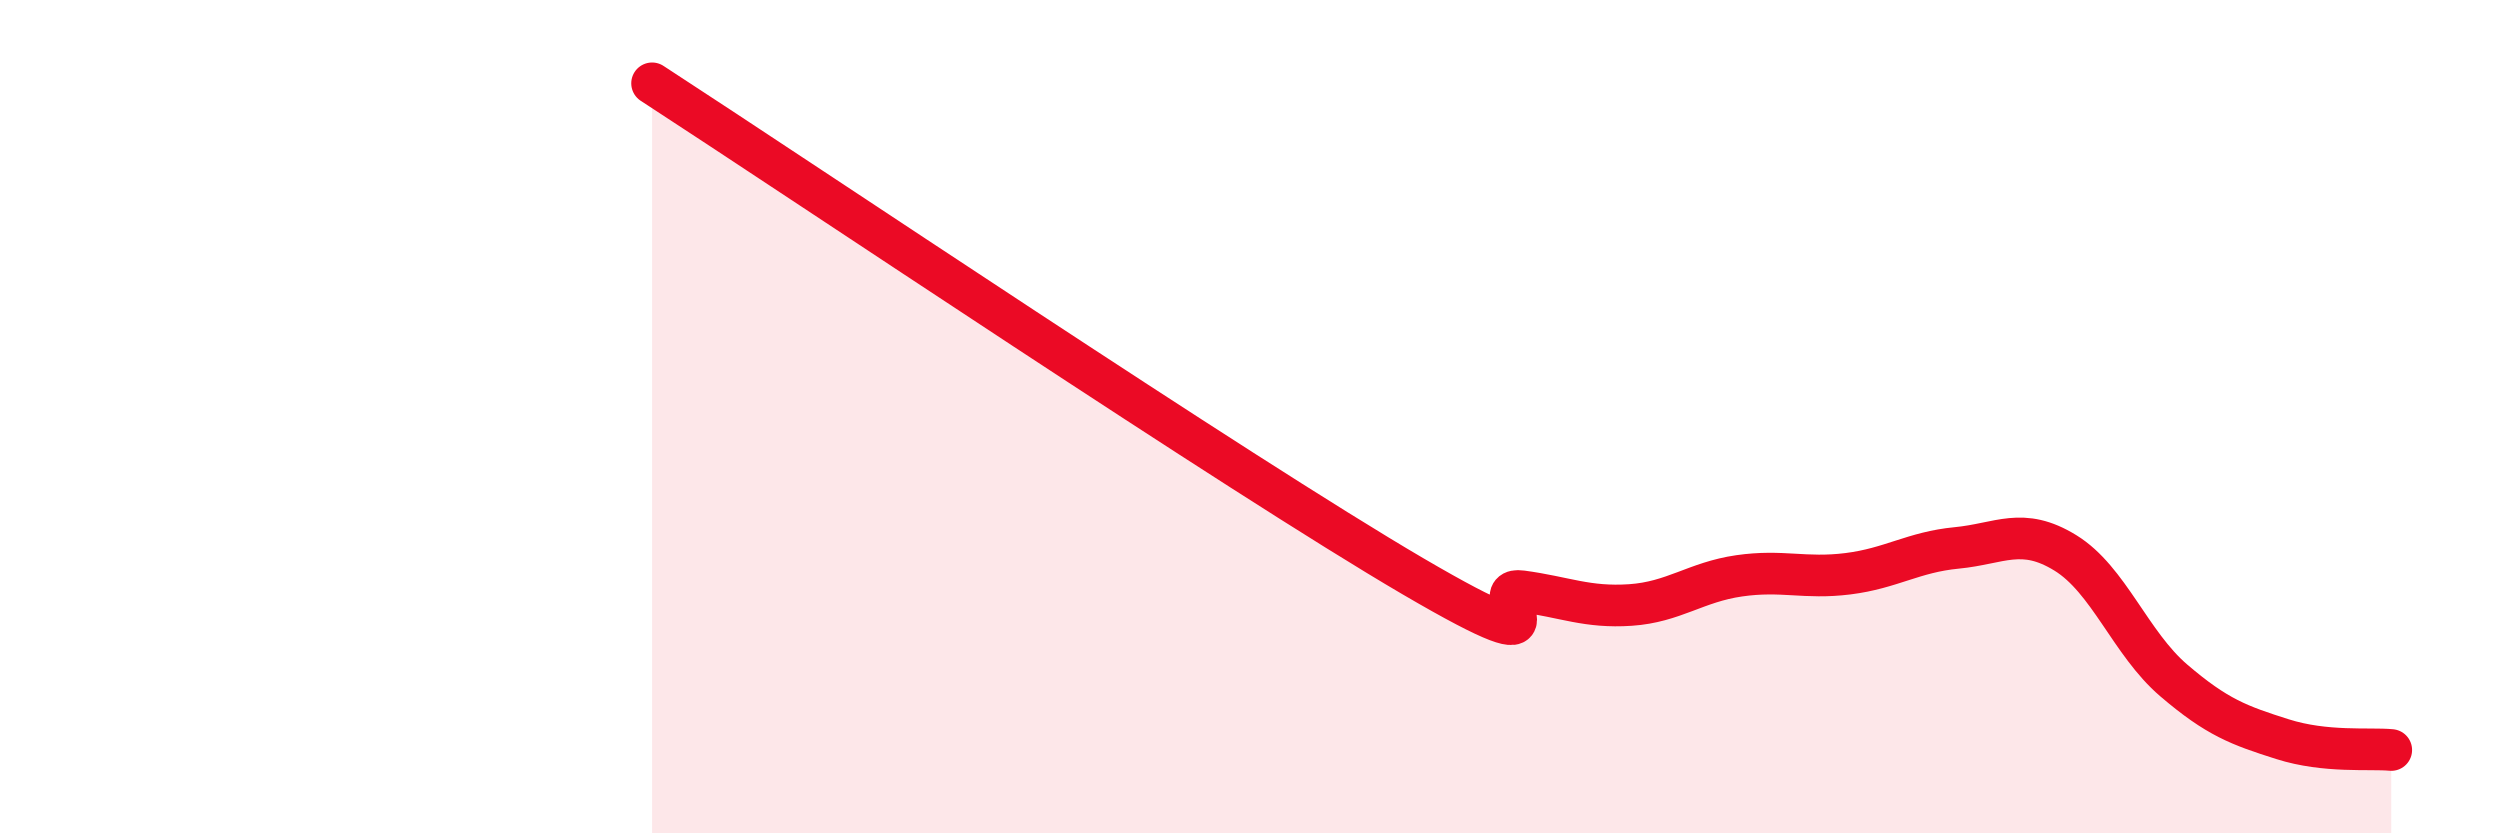 
    <svg width="60" height="20" viewBox="0 0 60 20" xmlns="http://www.w3.org/2000/svg">
      <path
        d="M 15.65,2 C 19.3,4.37 29.74,11.39 33.91,13.83 C 38.08,16.27 35.48,14.05 36.52,14.19 C 37.56,14.33 38.09,14.59 39.13,14.52 C 40.17,14.45 40.7,13.97 41.74,13.82 C 42.78,13.67 43.31,13.9 44.35,13.77 C 45.39,13.64 45.92,13.25 46.96,13.15 C 48,13.05 48.53,12.63 49.57,13.27 C 50.61,13.91 51.13,15.44 52.17,16.33 C 53.21,17.22 53.74,17.41 54.78,17.74 C 55.82,18.07 56.87,17.95 57.39,18L57.39 20L15.65 20Z"
        fill="#EB0A25"
        opacity="0.1"
        stroke-linecap="round"
        stroke-linejoin="round"
      />
      <path
        d="M 15.65,2 C 19.3,4.37 29.74,11.39 33.91,13.83 C 38.08,16.27 35.48,14.05 36.52,14.19 C 37.56,14.33 38.09,14.59 39.13,14.52 C 40.17,14.45 40.7,13.97 41.74,13.82 C 42.78,13.67 43.31,13.9 44.35,13.77 C 45.39,13.64 45.92,13.25 46.96,13.15 C 48,13.05 48.53,12.63 49.57,13.27 C 50.61,13.91 51.13,15.44 52.17,16.33 C 53.21,17.22 53.74,17.41 54.78,17.74 C 55.82,18.07 56.87,17.95 57.39,18"
        stroke="#EB0A25"
        stroke-width="1"
        fill="none"
        stroke-linecap="round"
        stroke-linejoin="round"
      />
    </svg>
  